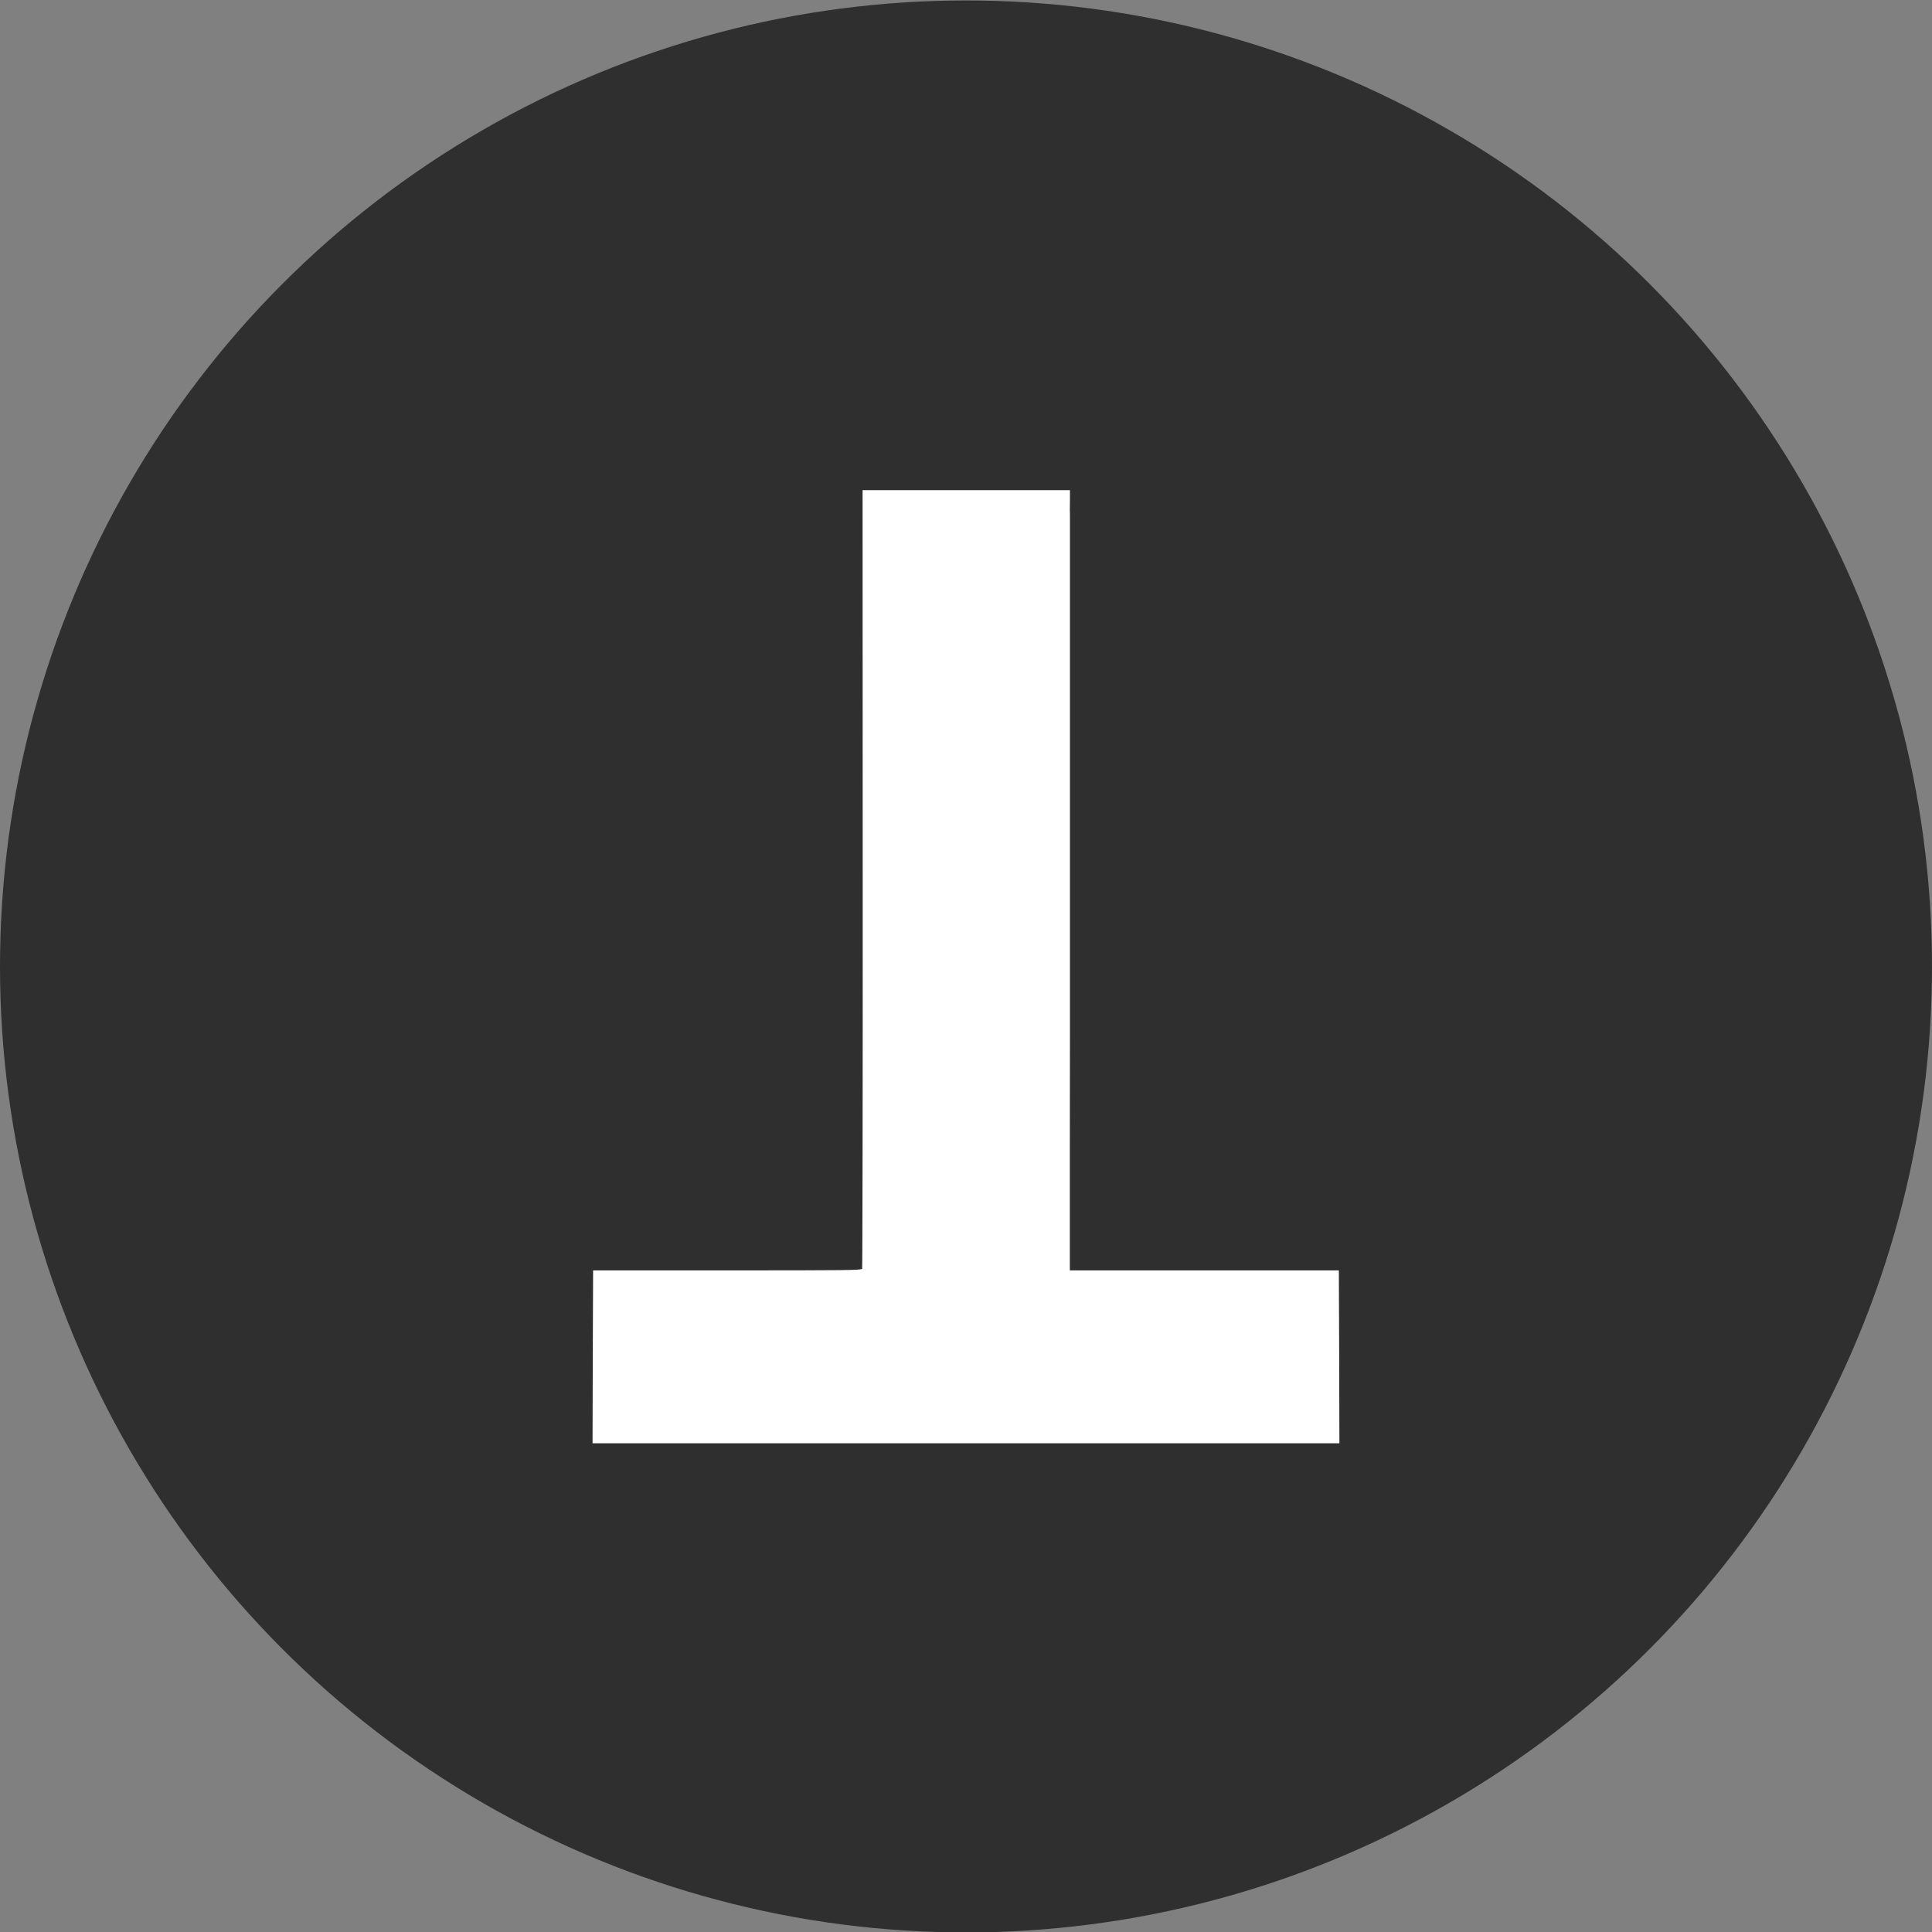 <svg xml:space="preserve" style="enable-background:new 0 0 864 864;" viewBox="0 0 864 864" y="0px" x="0px" xmlns:xlink="http://www.w3.org/1999/xlink" xmlns="http://www.w3.org/2000/svg" id="Capa_1" version="1.1">
<rect x="0" y="0" width="864" height="864" fill="#808080" stroke="none"/>
<style type="text/css">
	.st0{fill:#2F2F2F;}
	.st1{fill:#FFFFFF;}
</style>
<circle r="432" cy="432.2" cx="432" class="st0"></circle>
<g transform="translate(0,864) scale(0.1,-0.1)">
	<path d="M3858,4711.8c0.5-956.1-1-1741.6-2.5-1745.6c-2-6.9-70.2-7.4-602.8-7.4h-600.3l-1.5-386.4l-1-386.9h1670h1670
		l-1,386.9l-1.5,386.4h-601.3h-601.8v19.8c0,10.9,0,241.1,0,511.4c0.5,270.3,0.5,494.6,0.5,498c0,3,0,20.3,0,38
		c0,17.8,0,35.6,0,39.5s0,21.7,0,39.5s0,35.6,0,39.5c0,4,0,21.7,0,39.5s0,35.6,0,39.5s0,21.7,0,39.5s0,35.6,0,39.5s0,21.7,0,39.5
		s0,35.6,0,39.5s0,21.7,0,39.5s0,35.6,0,39.5s0,21.7,0,39.5c0,17.8,0,35.6,0,39.5s0,21.7,0,39.5c0,17.8,0,35.6,0,39.5s0,21.7,0,39.5
		c0,17.8,0,35.6,0,39.5s0,21.7,0,39.5c0,17.8,0,35.6,0,39.5s0,21.7,0,39.5c0,17.8,0,35.6,0,39.5s0,21.7,0,39.5c0,17.8,0,35.6,0,39.5
		s0,21.7,0,39.5c0,17.8,0,35.6,0,39.5s0,21.7,0,39.5c0,17.8,0,35.6,0,39.5s0,21.7,0,39.5c0,17.8,0,35.6,0,39.5s0,21.7,0,39.5
		s0,35.6,0,39.5s0,21.7,0,39.5s0,35.6,0,39.5s0,21.7,0,39.5s0,35.6,0,39.5s0,21.7,0,39.5s0,35.6,0,39.5c0,4,0,21.7,0,39.5
		s0,35.6,0,39.5s0,21.7,0,39.5s0,35.6,0,39.5s0,21.7,0,39.5s0,35.6,0,39.5s0,21.7,0,39.5s0,35.6,0,39.5s0,21.7,0,39.5
		c0,17.8,0,35.6,0,39.5s0,21.7,0,39.5c0,17.8,0,35.6,0,39.5s0,21.7,0,39.5c0,17.8,0,35.6,0,39.5s0,21.7,0,39.5c0,17.8,0,35.6,0,39.5
		s0,21.7,0,39.5c0,17.8,0,35.6,0,39.5s0,21.7,0,39.5c0,17.8,0,35.6,0,39.5s0,21.7,0,39.5c0,17.8,0,36.1-0.5,41
		c0,4.4,0.5,26.7,0.5,49.4v40.5h-463.4h-463.9L3858,4711.8z" class="st1"></path>
</g>
</svg>
